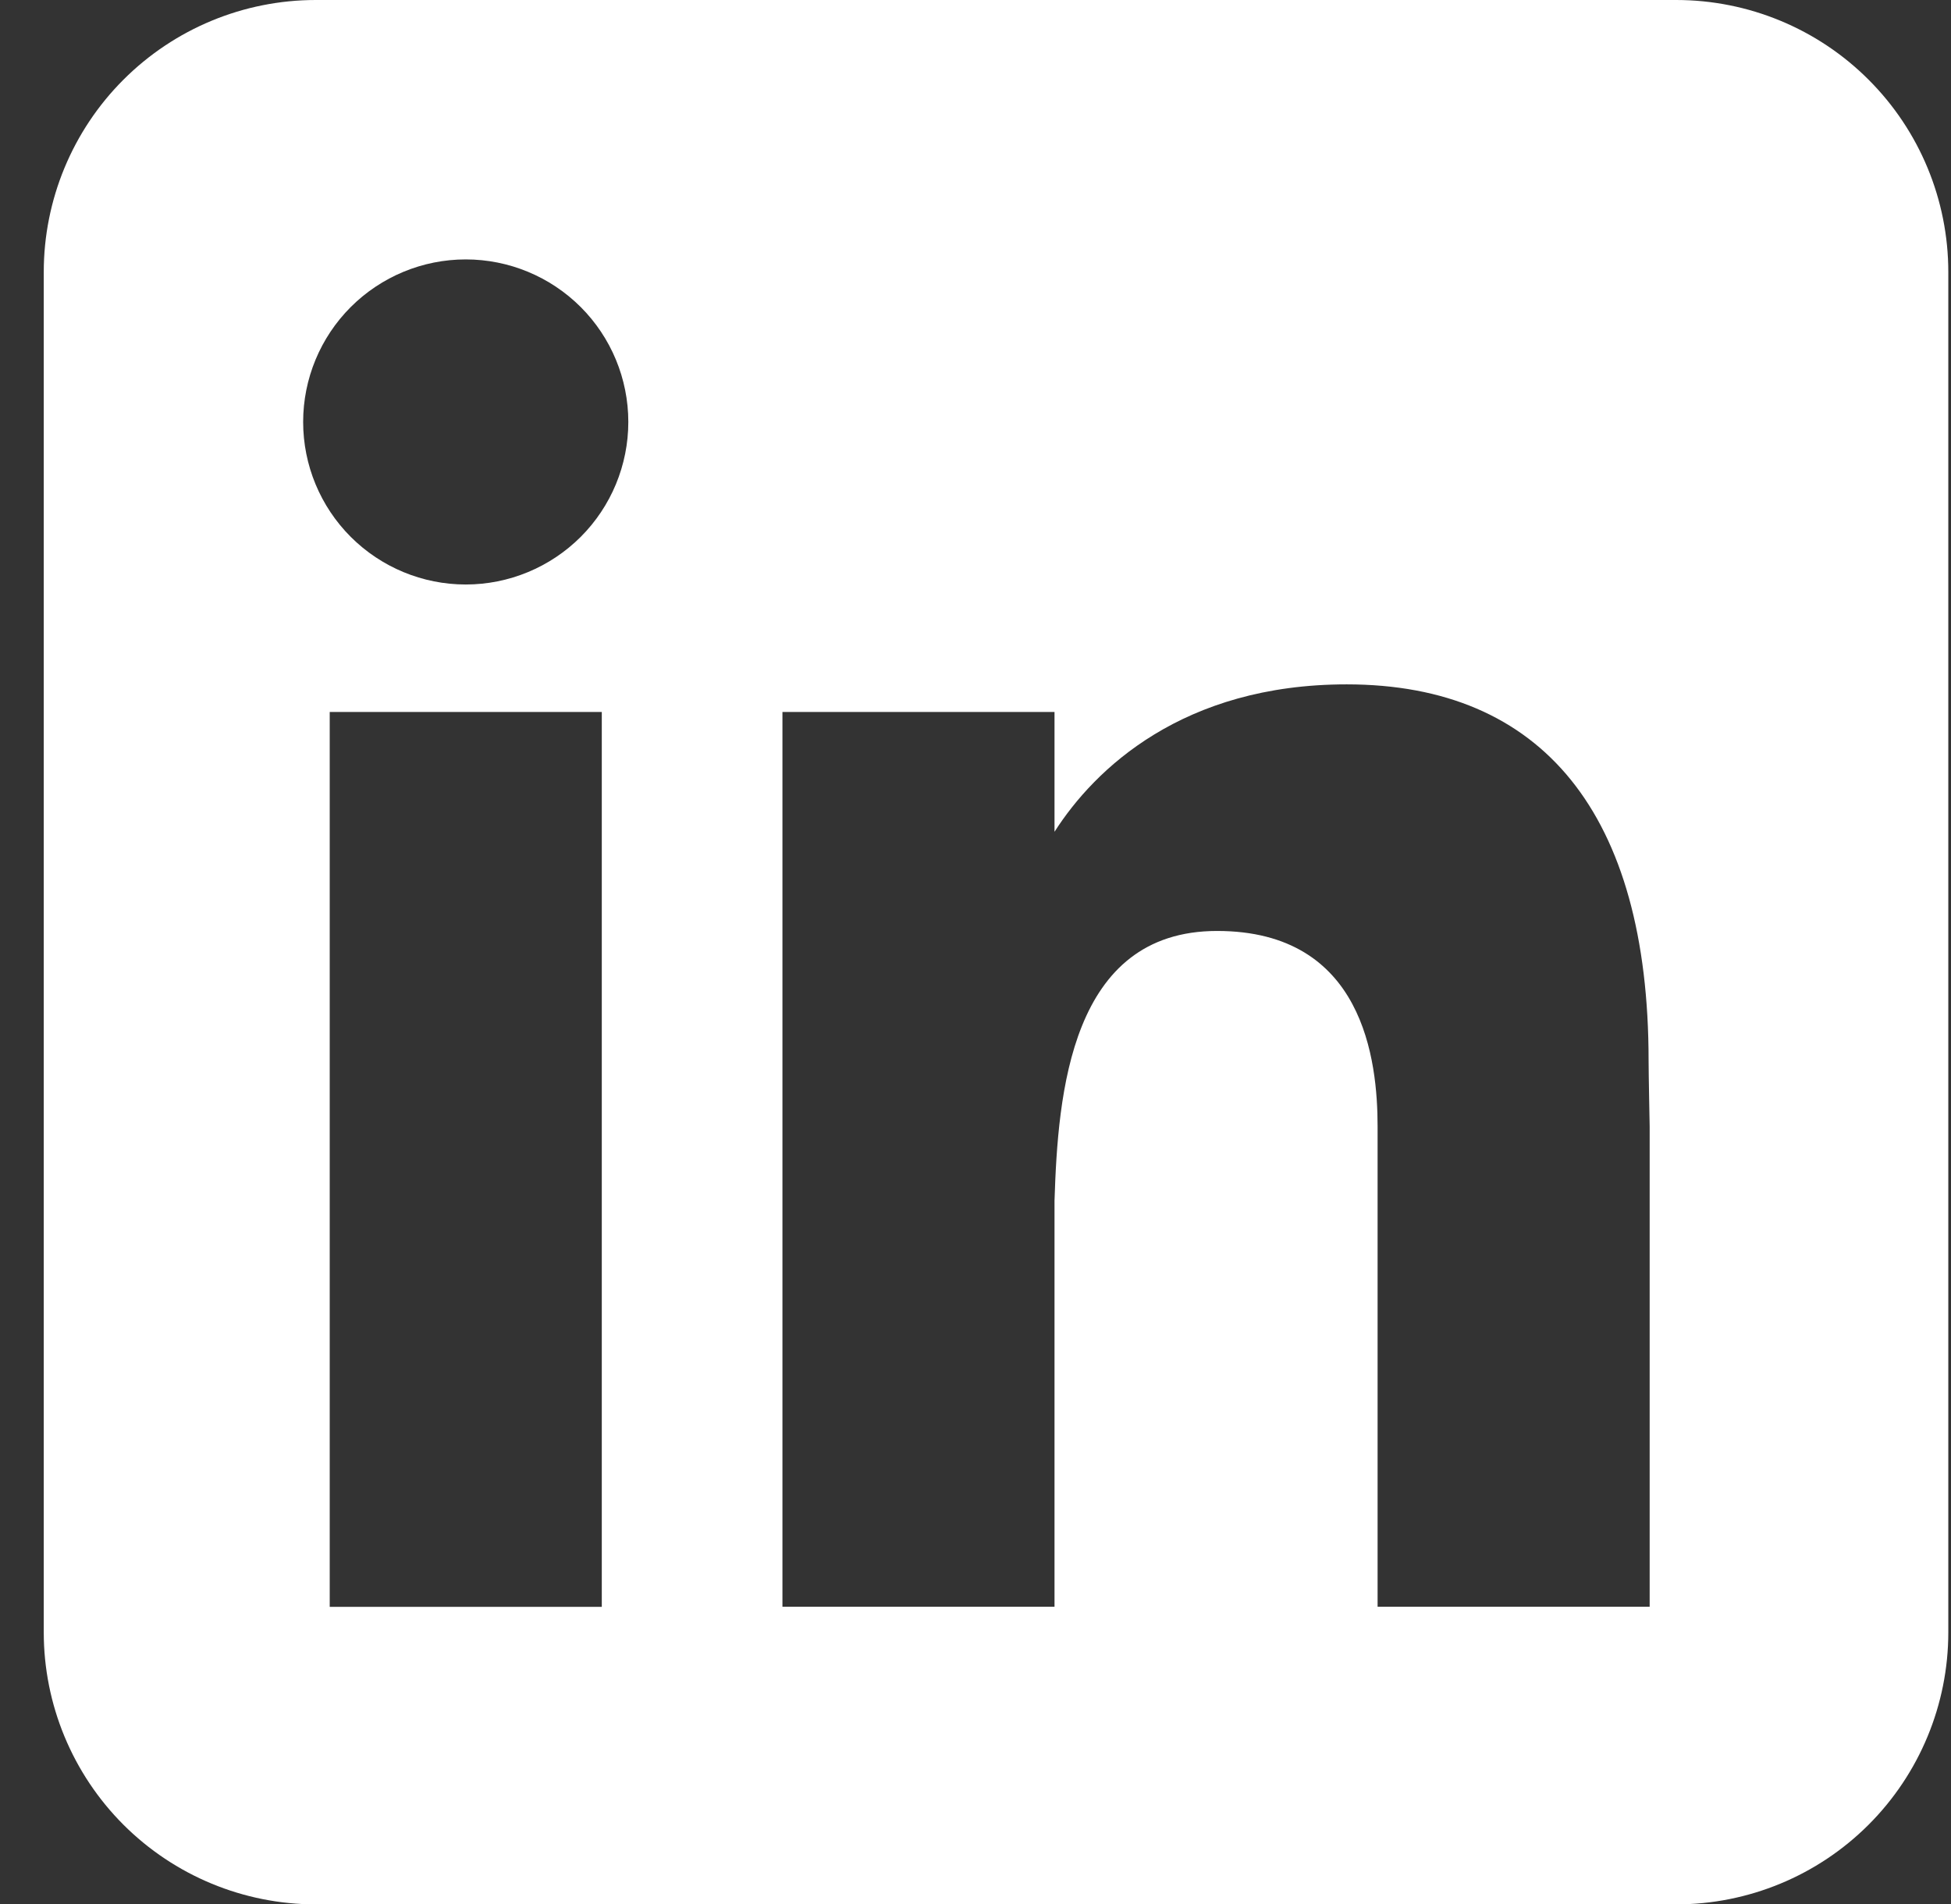 <svg width="42" height="41" viewBox="0 0 42 41" fill="none" xmlns="http://www.w3.org/2000/svg">
<rect x="0" y="0" width="42" height="41" fill="#333333" stroke="none"/>
<path fill-rule="evenodd" clip-rule="evenodd" d="M6.799 0C5.245 0 3.756 0.617 2.657 1.716C1.559 2.814 0.942 4.304 0.942 5.857V35.143C0.942 36.696 1.559 38.186 2.657 39.285C3.756 40.383 5.245 41 6.799 41H36.084C37.638 41 39.128 40.383 40.226 39.285C41.325 38.186 41.942 36.696 41.942 35.143V5.857C41.942 4.304 41.325 2.814 40.226 1.716C39.128 0.617 37.638 0 36.084 0H6.799ZM10.026 12.584C10.954 12.584 11.844 12.215 12.501 11.559C13.157 10.903 13.526 10.013 13.526 9.084C13.526 8.156 13.157 7.266 12.501 6.61C11.844 5.954 10.954 5.585 10.026 5.585C9.098 5.585 8.208 5.954 7.551 6.61C6.895 7.266 6.526 8.156 6.526 9.084C6.526 10.013 6.895 10.903 7.551 11.559C8.208 12.215 9.098 12.584 10.026 12.584ZM12.955 34.595V15.328H7.098V34.595H12.955ZM16.844 15.328H22.701V17.908C23.565 16.555 25.463 14.734 28.991 14.734C33.203 14.734 35.49 17.525 35.49 22.834C35.49 23.089 35.513 24.252 35.513 24.252V34.592H29.656V24.254C29.656 22.834 29.358 20.043 26.201 20.043C23.041 20.043 22.774 23.552 22.701 25.848V34.592H16.844V15.328Z" fill="white"/>
</svg>
